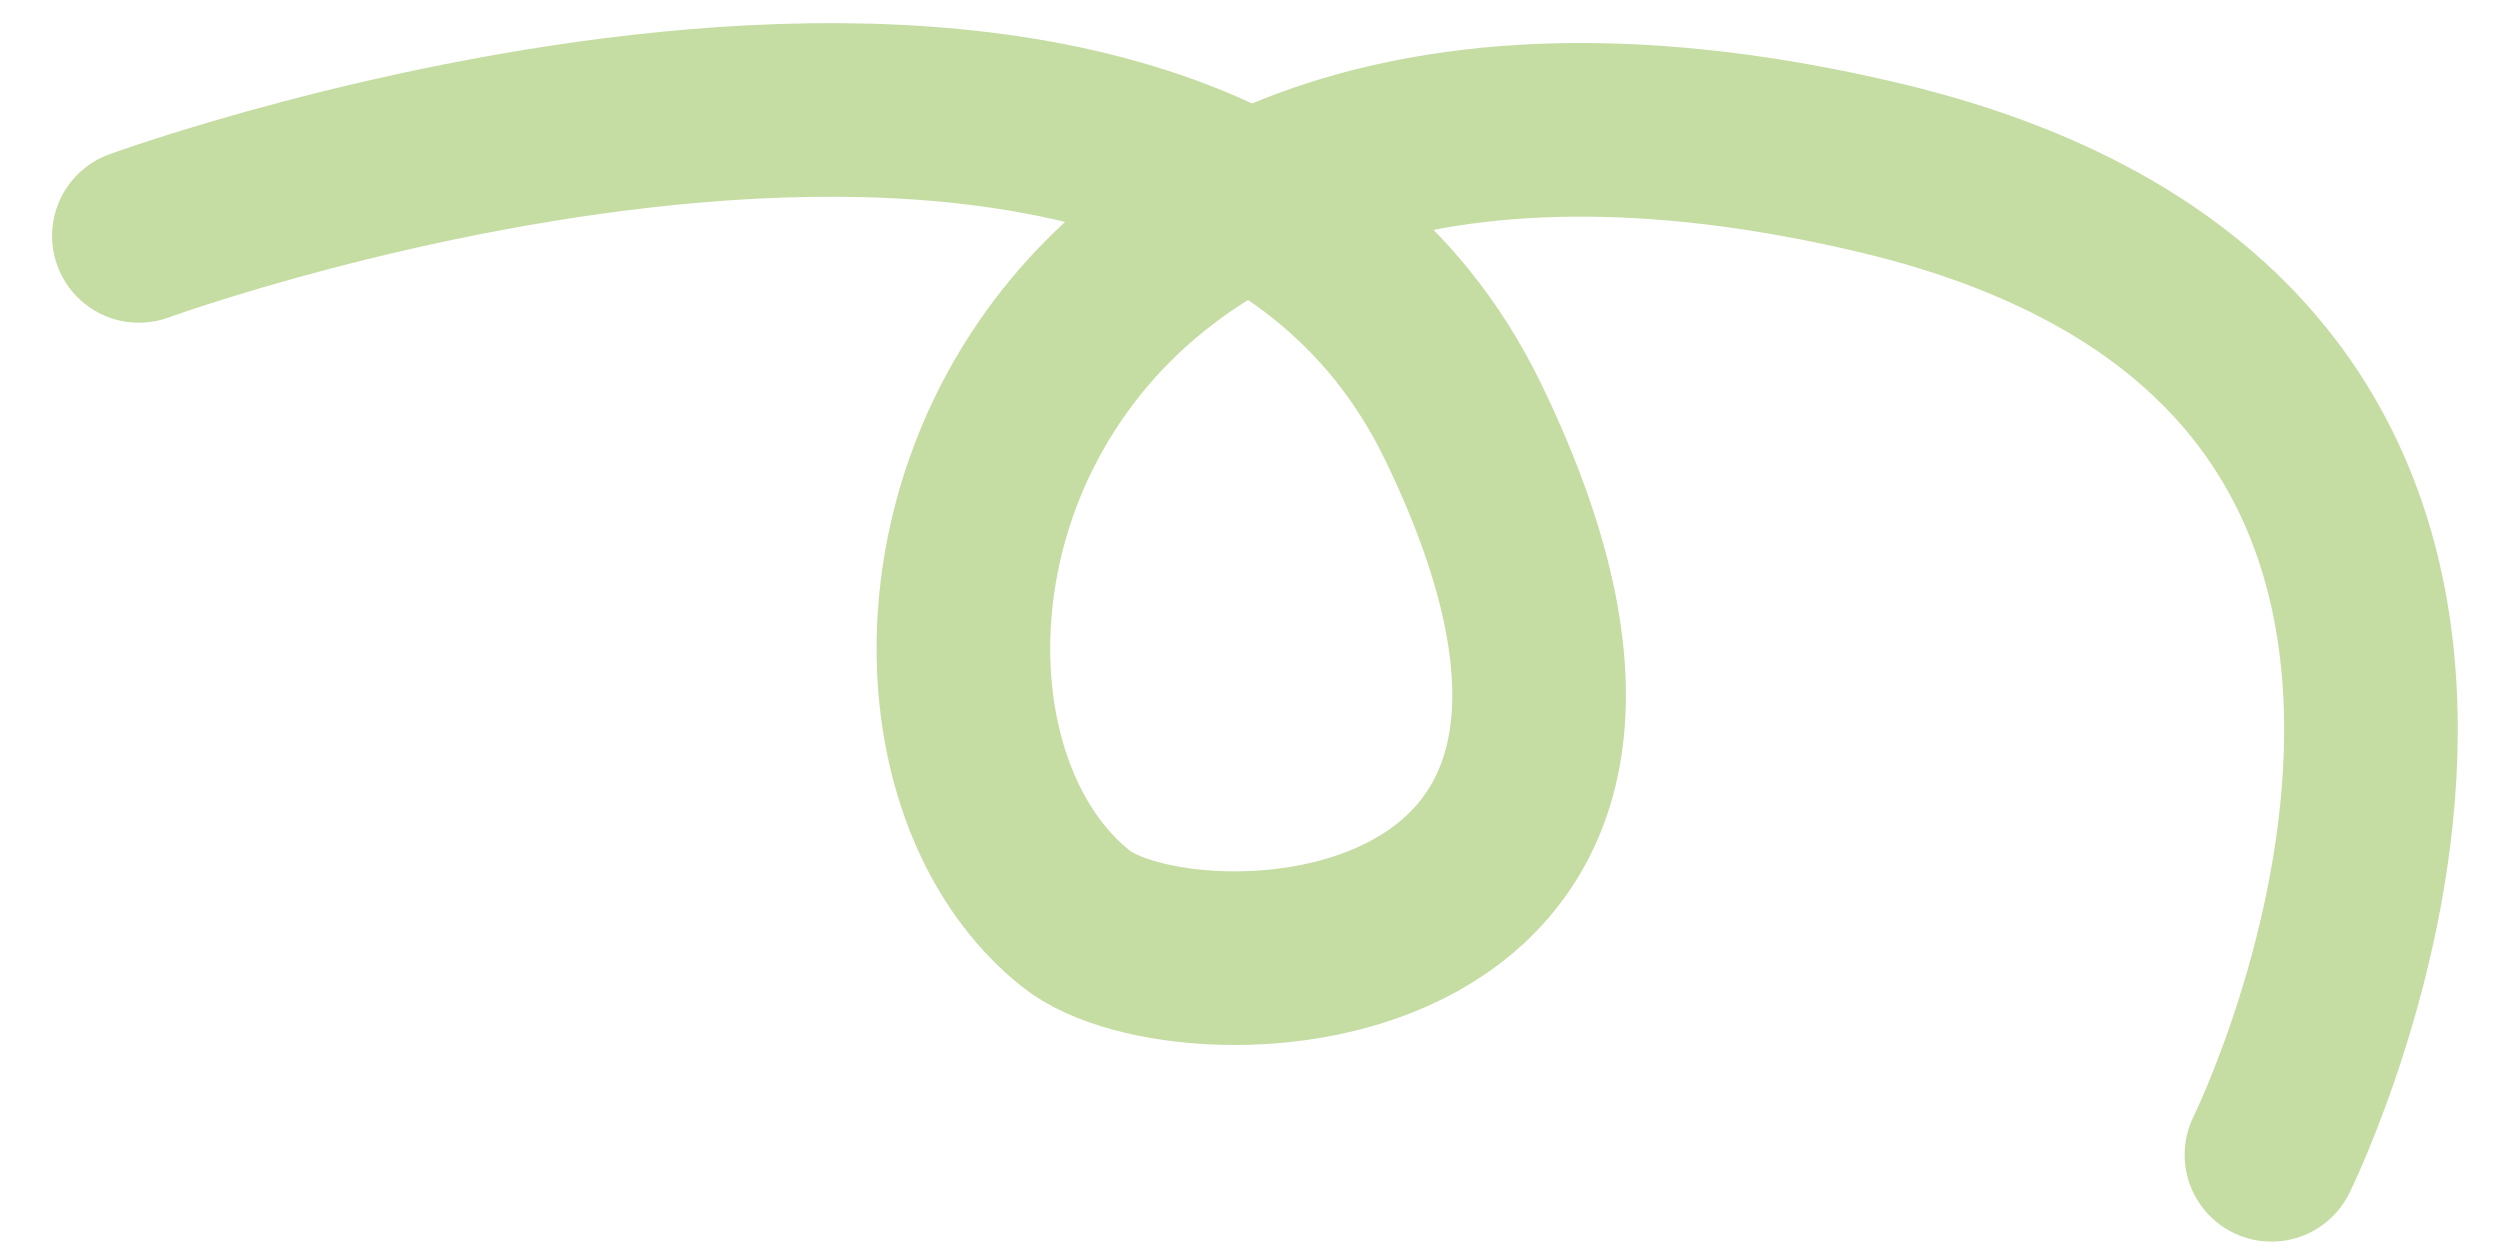 <svg width="36" height="18" viewBox="0 0 36 18" fill="none" xmlns="http://www.w3.org/2000/svg">
<path d="M2 3.397C2 3.397 17.097 -2.109 21.065 6.066C25.034 14.241 17.088 14.498 15.495 13.23C11.771 10.272 13.998 -0.653 27.018 2.404C38.427 5.081 32.709 16.629 32.709 16.629" stroke="#8DBB46" stroke-opacity="0.5" stroke-width="2.5" stroke-miterlimit="10" stroke-linecap="round"/>
</svg>
